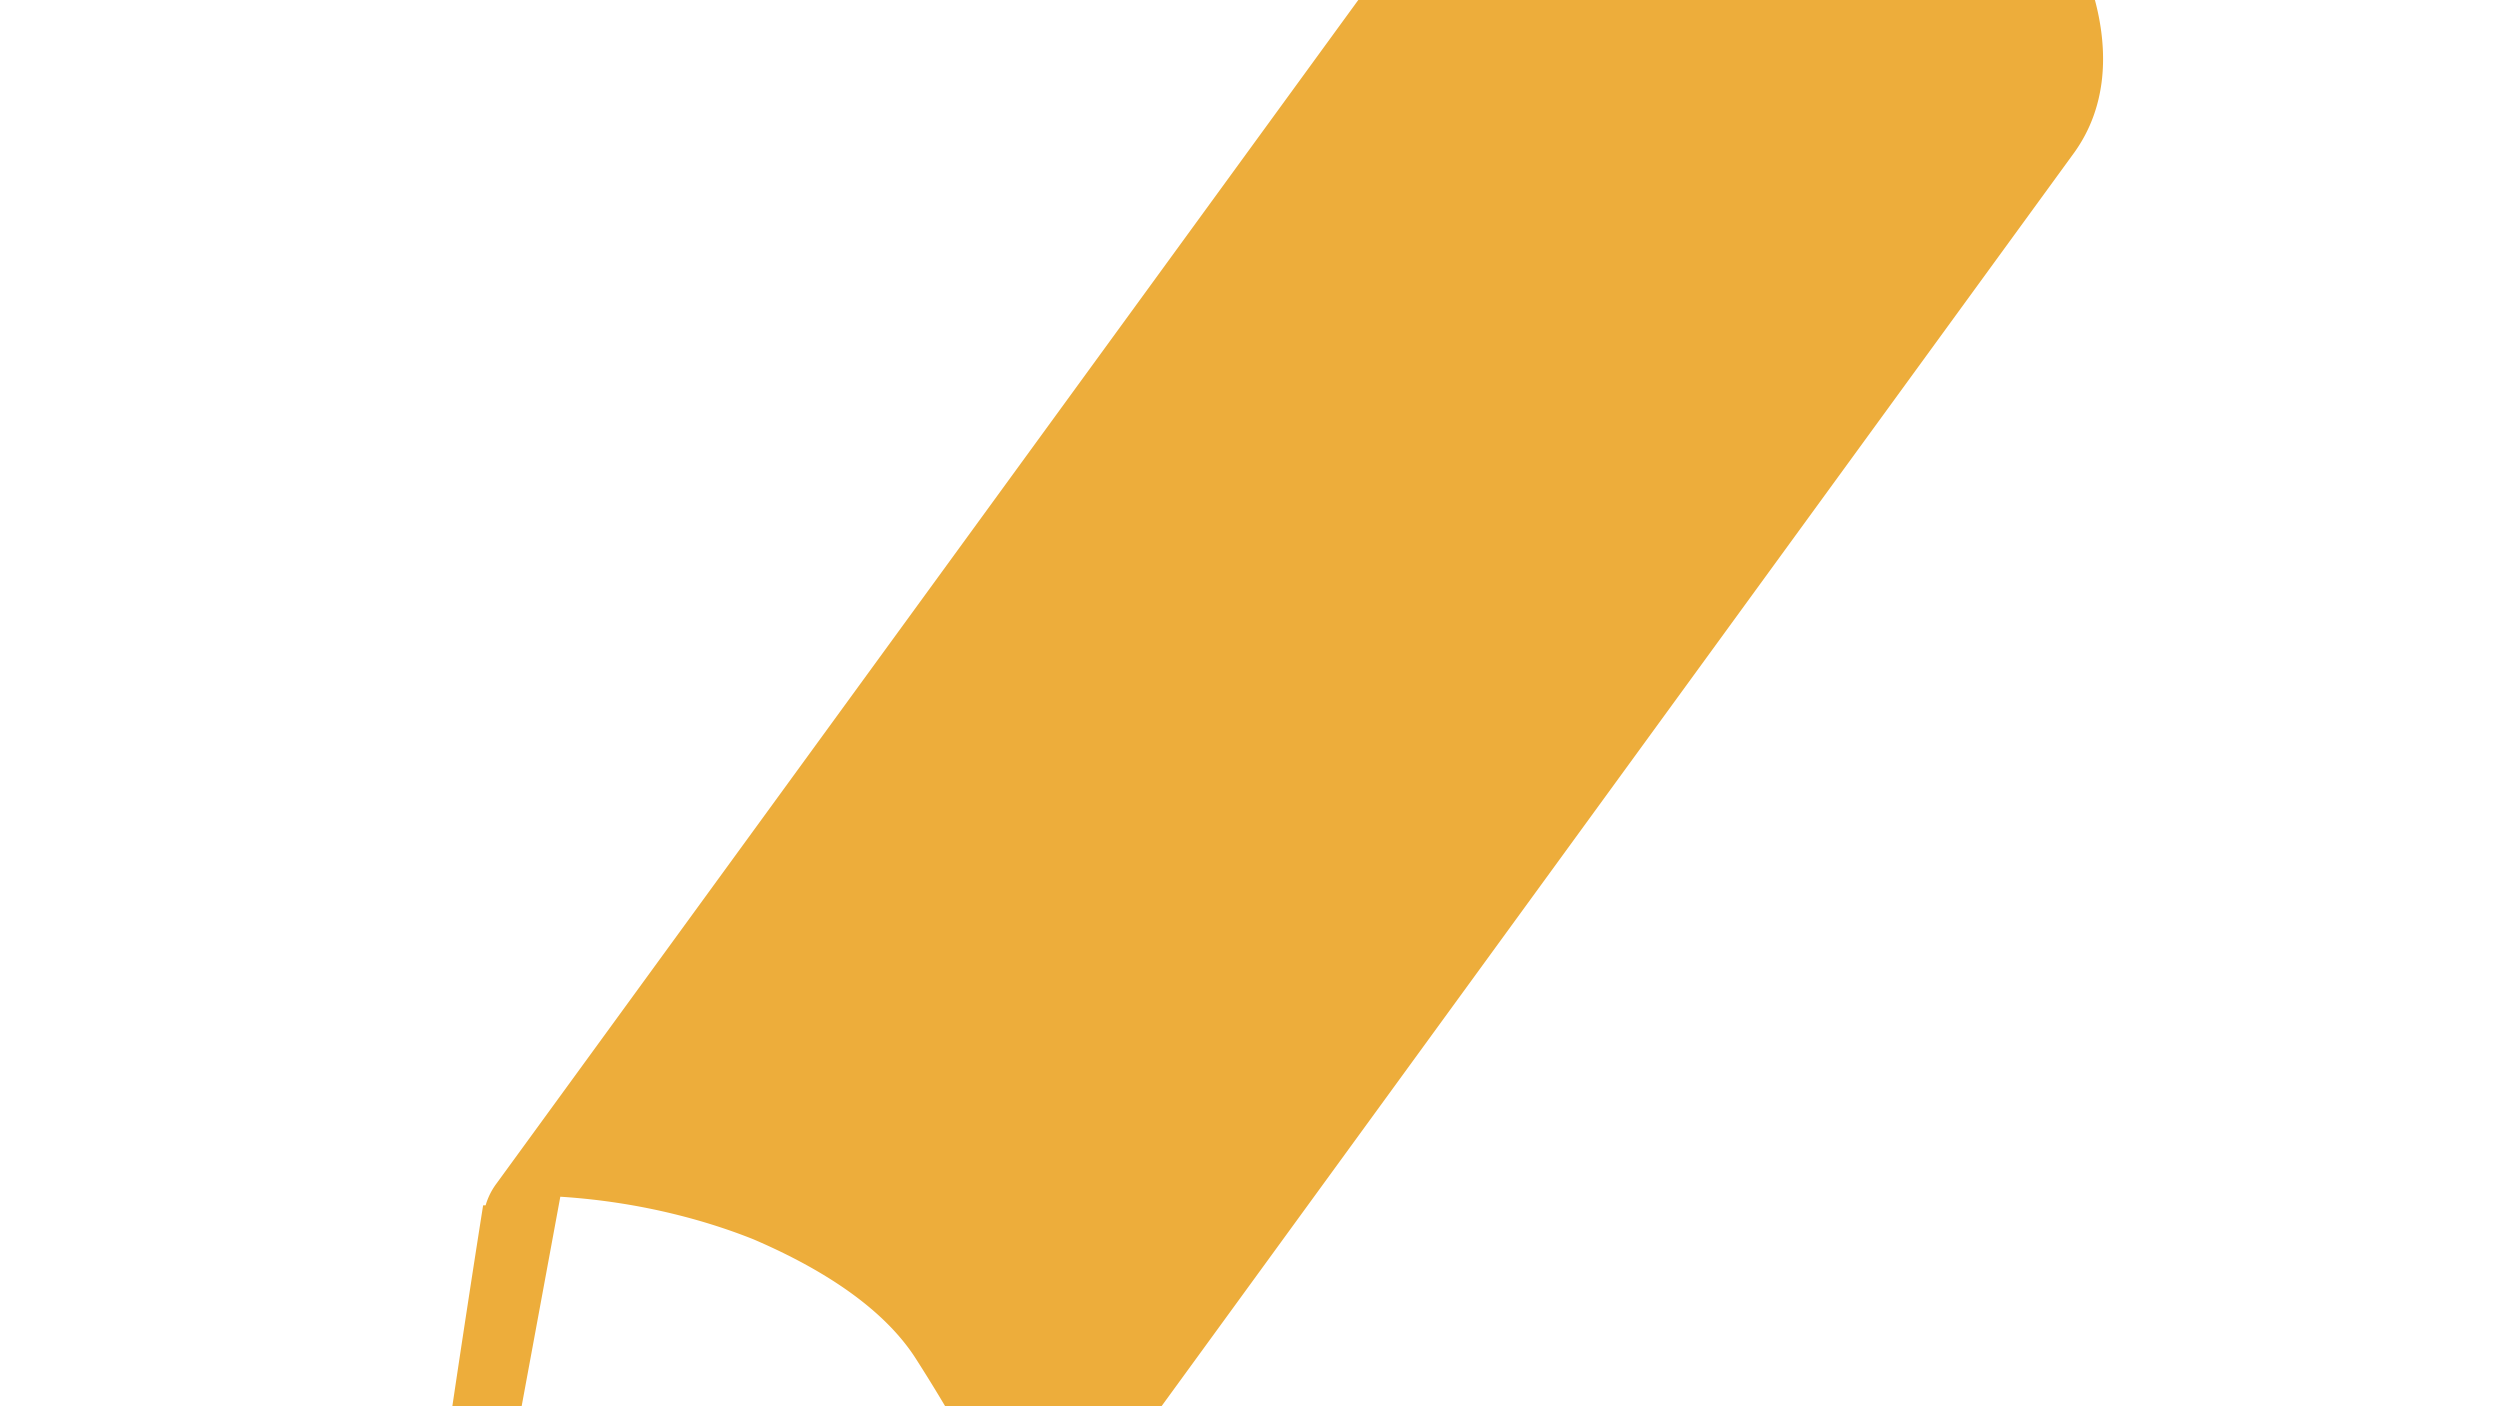<?xml version="1.0"?>
<svg xmlns="http://www.w3.org/2000/svg" version="1.1" width="16" height="9" viewBox="0 0 16 9"><svg width="16" height="16" viewBox="0 0 16 16" x="0" y="-3"><linearGradient id="a" x1="17578.785" y1="-25584.996" x2="17920.019" y2="-25584.996" gradientTransform="matrix(.032 0 0 -.032 -559.981 -810.72)"><stop offset="0" stop-color="#edad3b"/><stop offset="1" stop-color="#dba049"/></linearGradient><path fill="url(#a)" d="M13.277 2.66s.104-.314-.885-1.033c-.99-.719-1.418-.65-1.418-.65-.533-.043-.752-.02-1.041.32l-6.755 9.277a.438.438 0 00-.07.14h-.016s-.672 4.226-.533 4.323c.124.09 3.207-1.477 3.855-1.78a.337.337 0 00.107-.05.461.461 0 00.116-.113l6.64-9.12c.411-.577 0-1.313 0-1.314zM4.488 13.905s-.383-.89-1.084-.73l-.376.507.558-3.023c.55.035.98.17 1.237.273.363.156.81.404 1.04.766.535.837.662 1.271.662 1.271l-2.037.938v-.002z"/></svg></svg>
